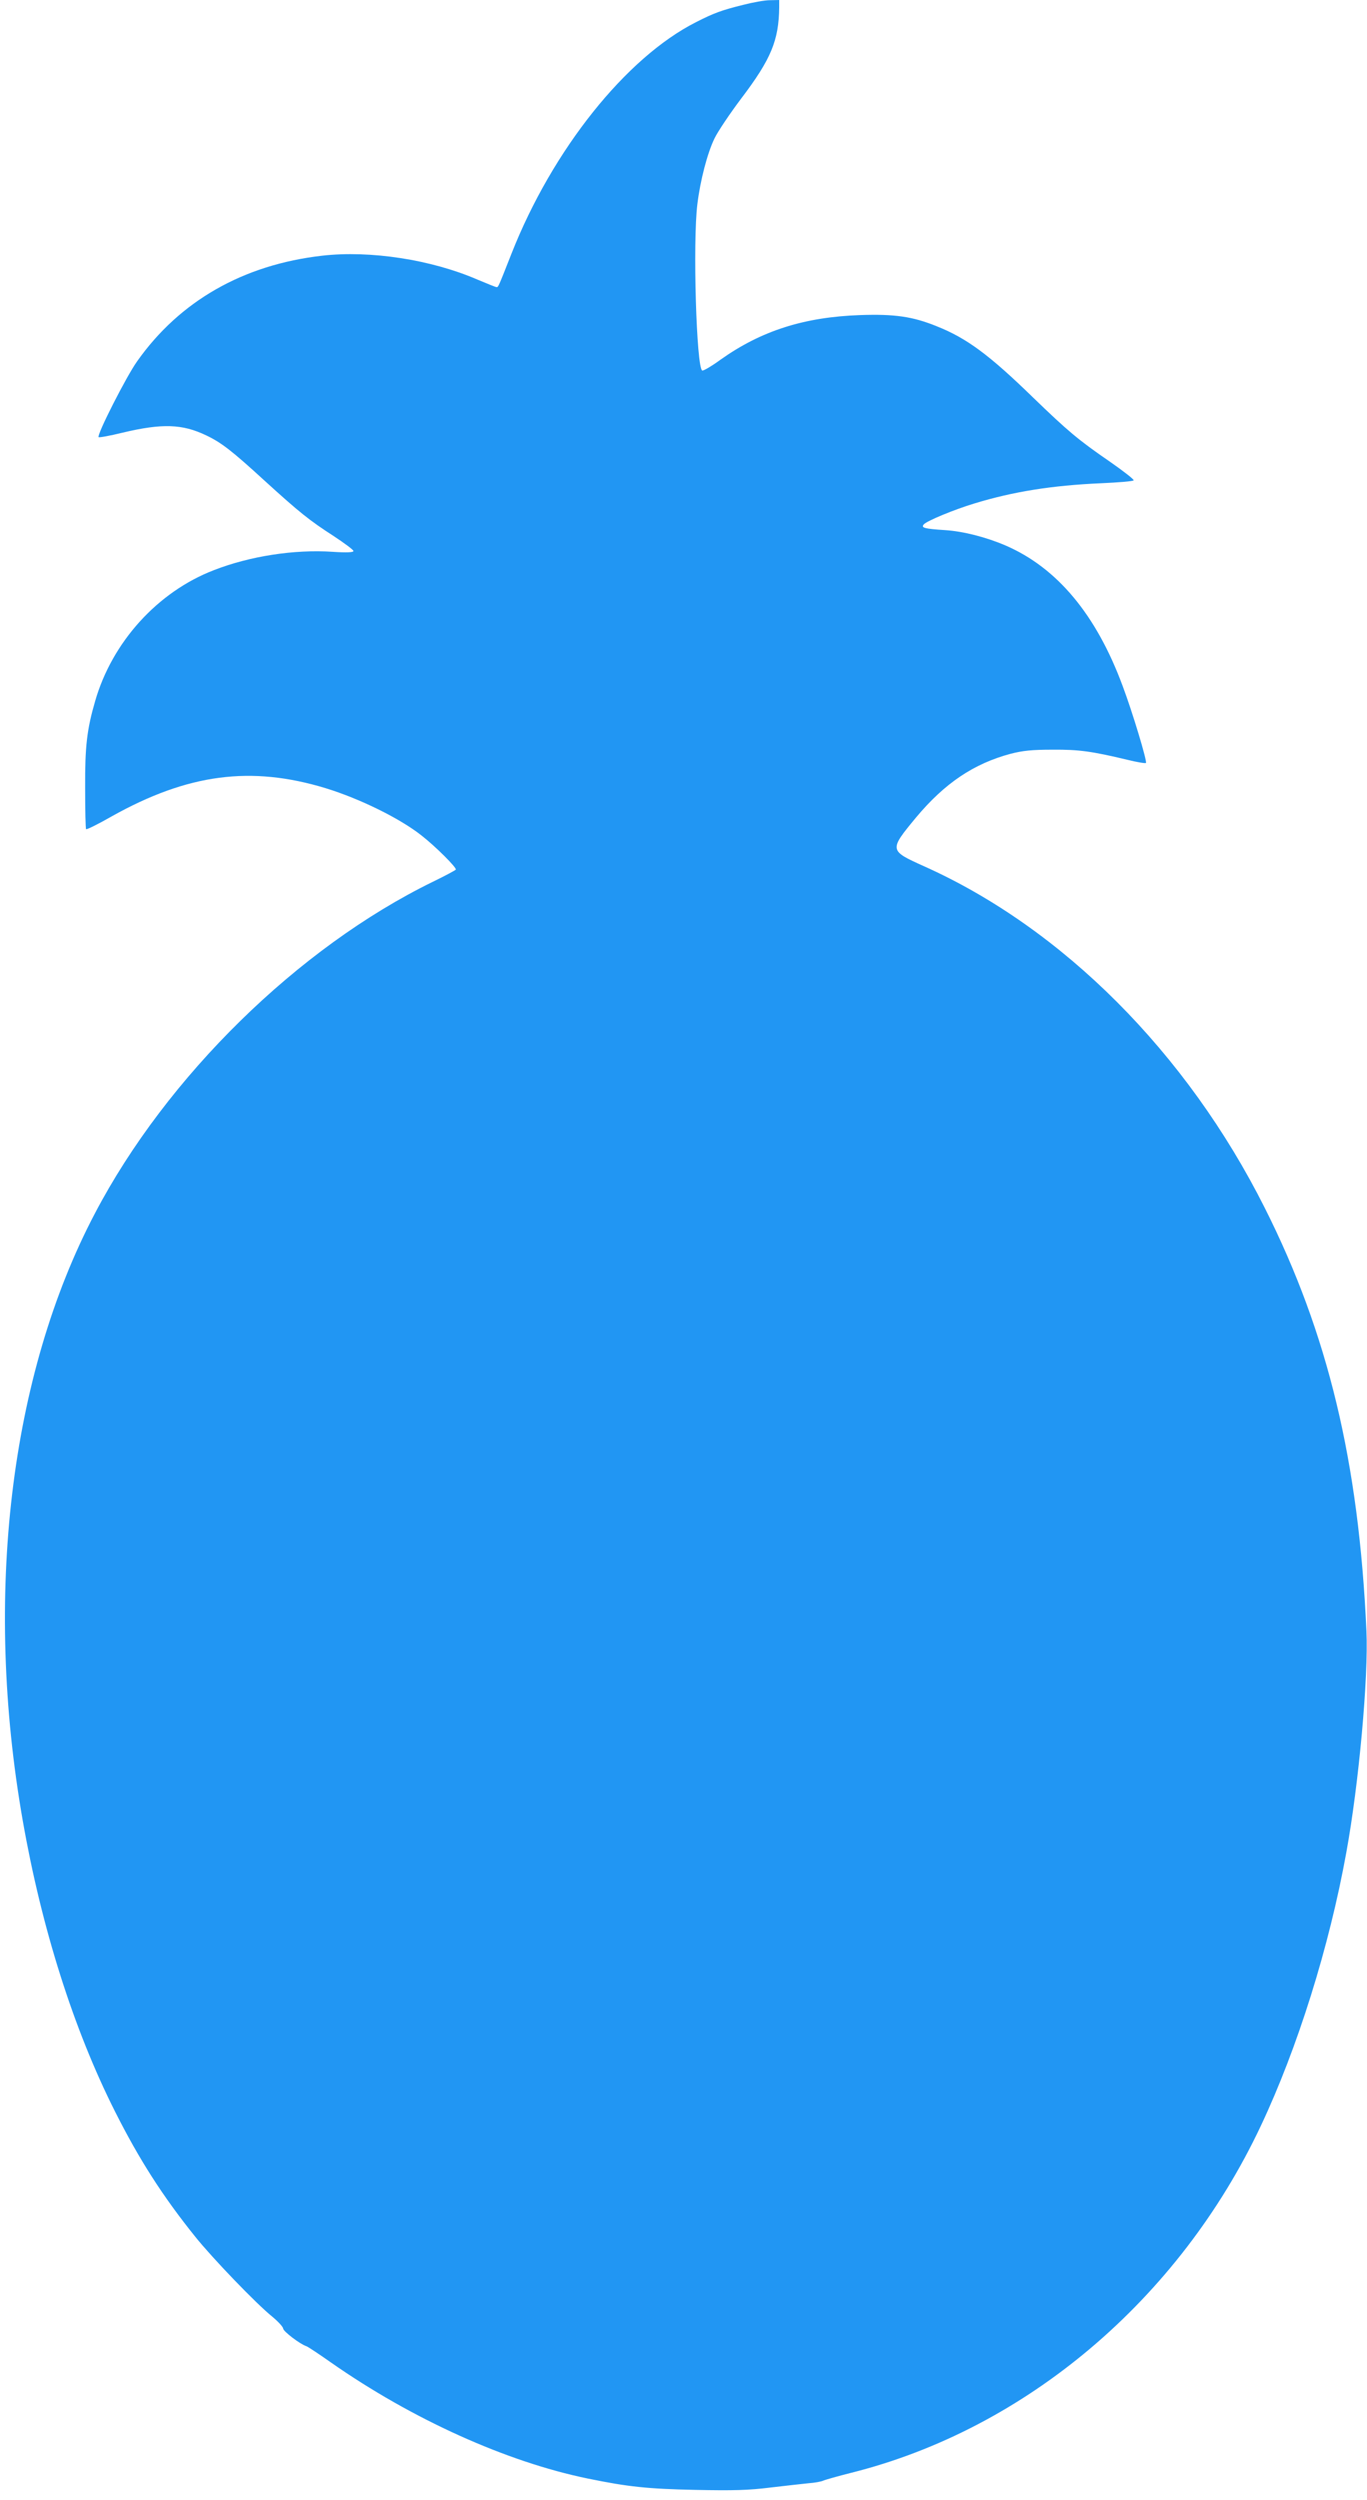 <?xml version="1.0" standalone="no"?>
<!DOCTYPE svg PUBLIC "-//W3C//DTD SVG 20010904//EN"
 "http://www.w3.org/TR/2001/REC-SVG-20010904/DTD/svg10.dtd">
<svg version="1.0" xmlns="http://www.w3.org/2000/svg"
 width="700pt" height="1280pt" viewBox="0 0 700 1280"
 preserveAspectRatio="xMidYMid meet">
<g transform="translate(0,1280) scale(0.1,-0.1)"
fill="#2196f3" stroke="none">
<path d="M3805 12775 c-109 -27 -150 -42 -240 -88 -359 -181 -737 -655 -946
-1186 -67 -170 -67 -171 -76 -171 -5 0 -49 18 -99 39 -236 102 -548 150 -794
122 -404 -46 -730 -232 -948 -541 -55 -77 -208 -378 -197 -388 3 -3 58 7 123
23 202 48 305 45 428 -14 78 -37 133 -80 300 -233 177 -161 228 -202 352 -282
56 -37 102 -71 102 -77 0 -7 -34 -9 -107 -4 -197 13 -423 -22 -608 -94 -288
-111 -521 -368 -608 -671 -42 -145 -52 -231 -51 -442 0 -114 2 -210 5 -213 3
-3 62 26 130 65 391 219 714 261 1096 145 176 -54 381 -155 491 -242 72 -56
182 -166 176 -175 -3 -4 -55 -32 -117 -62 -690 -337 -1364 -998 -1731 -1698
-436 -829 -570 -1961 -370 -3106 97 -554 261 -1071 473 -1492 124 -246 243
-432 410 -640 88 -110 314 -345 395 -410 30 -25 55 -52 56 -61 0 -14 86 -80
120 -91 8 -3 64 -40 125 -83 415 -290 897 -508 1315 -594 205 -42 305 -53 550
-58 194 -4 274 -2 385 12 77 9 165 19 195 22 30 2 64 8 75 13 11 5 75 23 142
40 896 224 1681 889 2099 1776 188 398 351 918 438 1400 64 349 114 899 103
1135 -39 865 -197 1522 -520 2164 -399 795 -1036 1433 -1747 1751 -177 80
-178 81 -40 248 147 176 295 276 485 327 62 16 110 21 215 21 135 1 200 -8
384 -52 48 -12 91 -19 94 -16 7 8 -69 261 -120 396 -135 364 -335 603 -598
717 -100 43 -217 73 -310 79 -108 7 -124 12 -110 29 15 18 155 76 261 108 197
60 396 92 647 103 89 4 165 10 167 15 3 4 -52 47 -121 95 -163 112 -217 158
-394 329 -224 218 -340 304 -494 365 -123 50 -217 63 -391 57 -288 -10 -508
-81 -715 -228 -45 -33 -88 -58 -94 -56 -30 12 -49 659 -25 852 15 122 51 261
88 337 17 35 78 126 136 203 154 203 193 298 195 468 l0 37 -47 -1 c-27 0 -88
-11 -138 -24z"/>
</g>
</svg>
